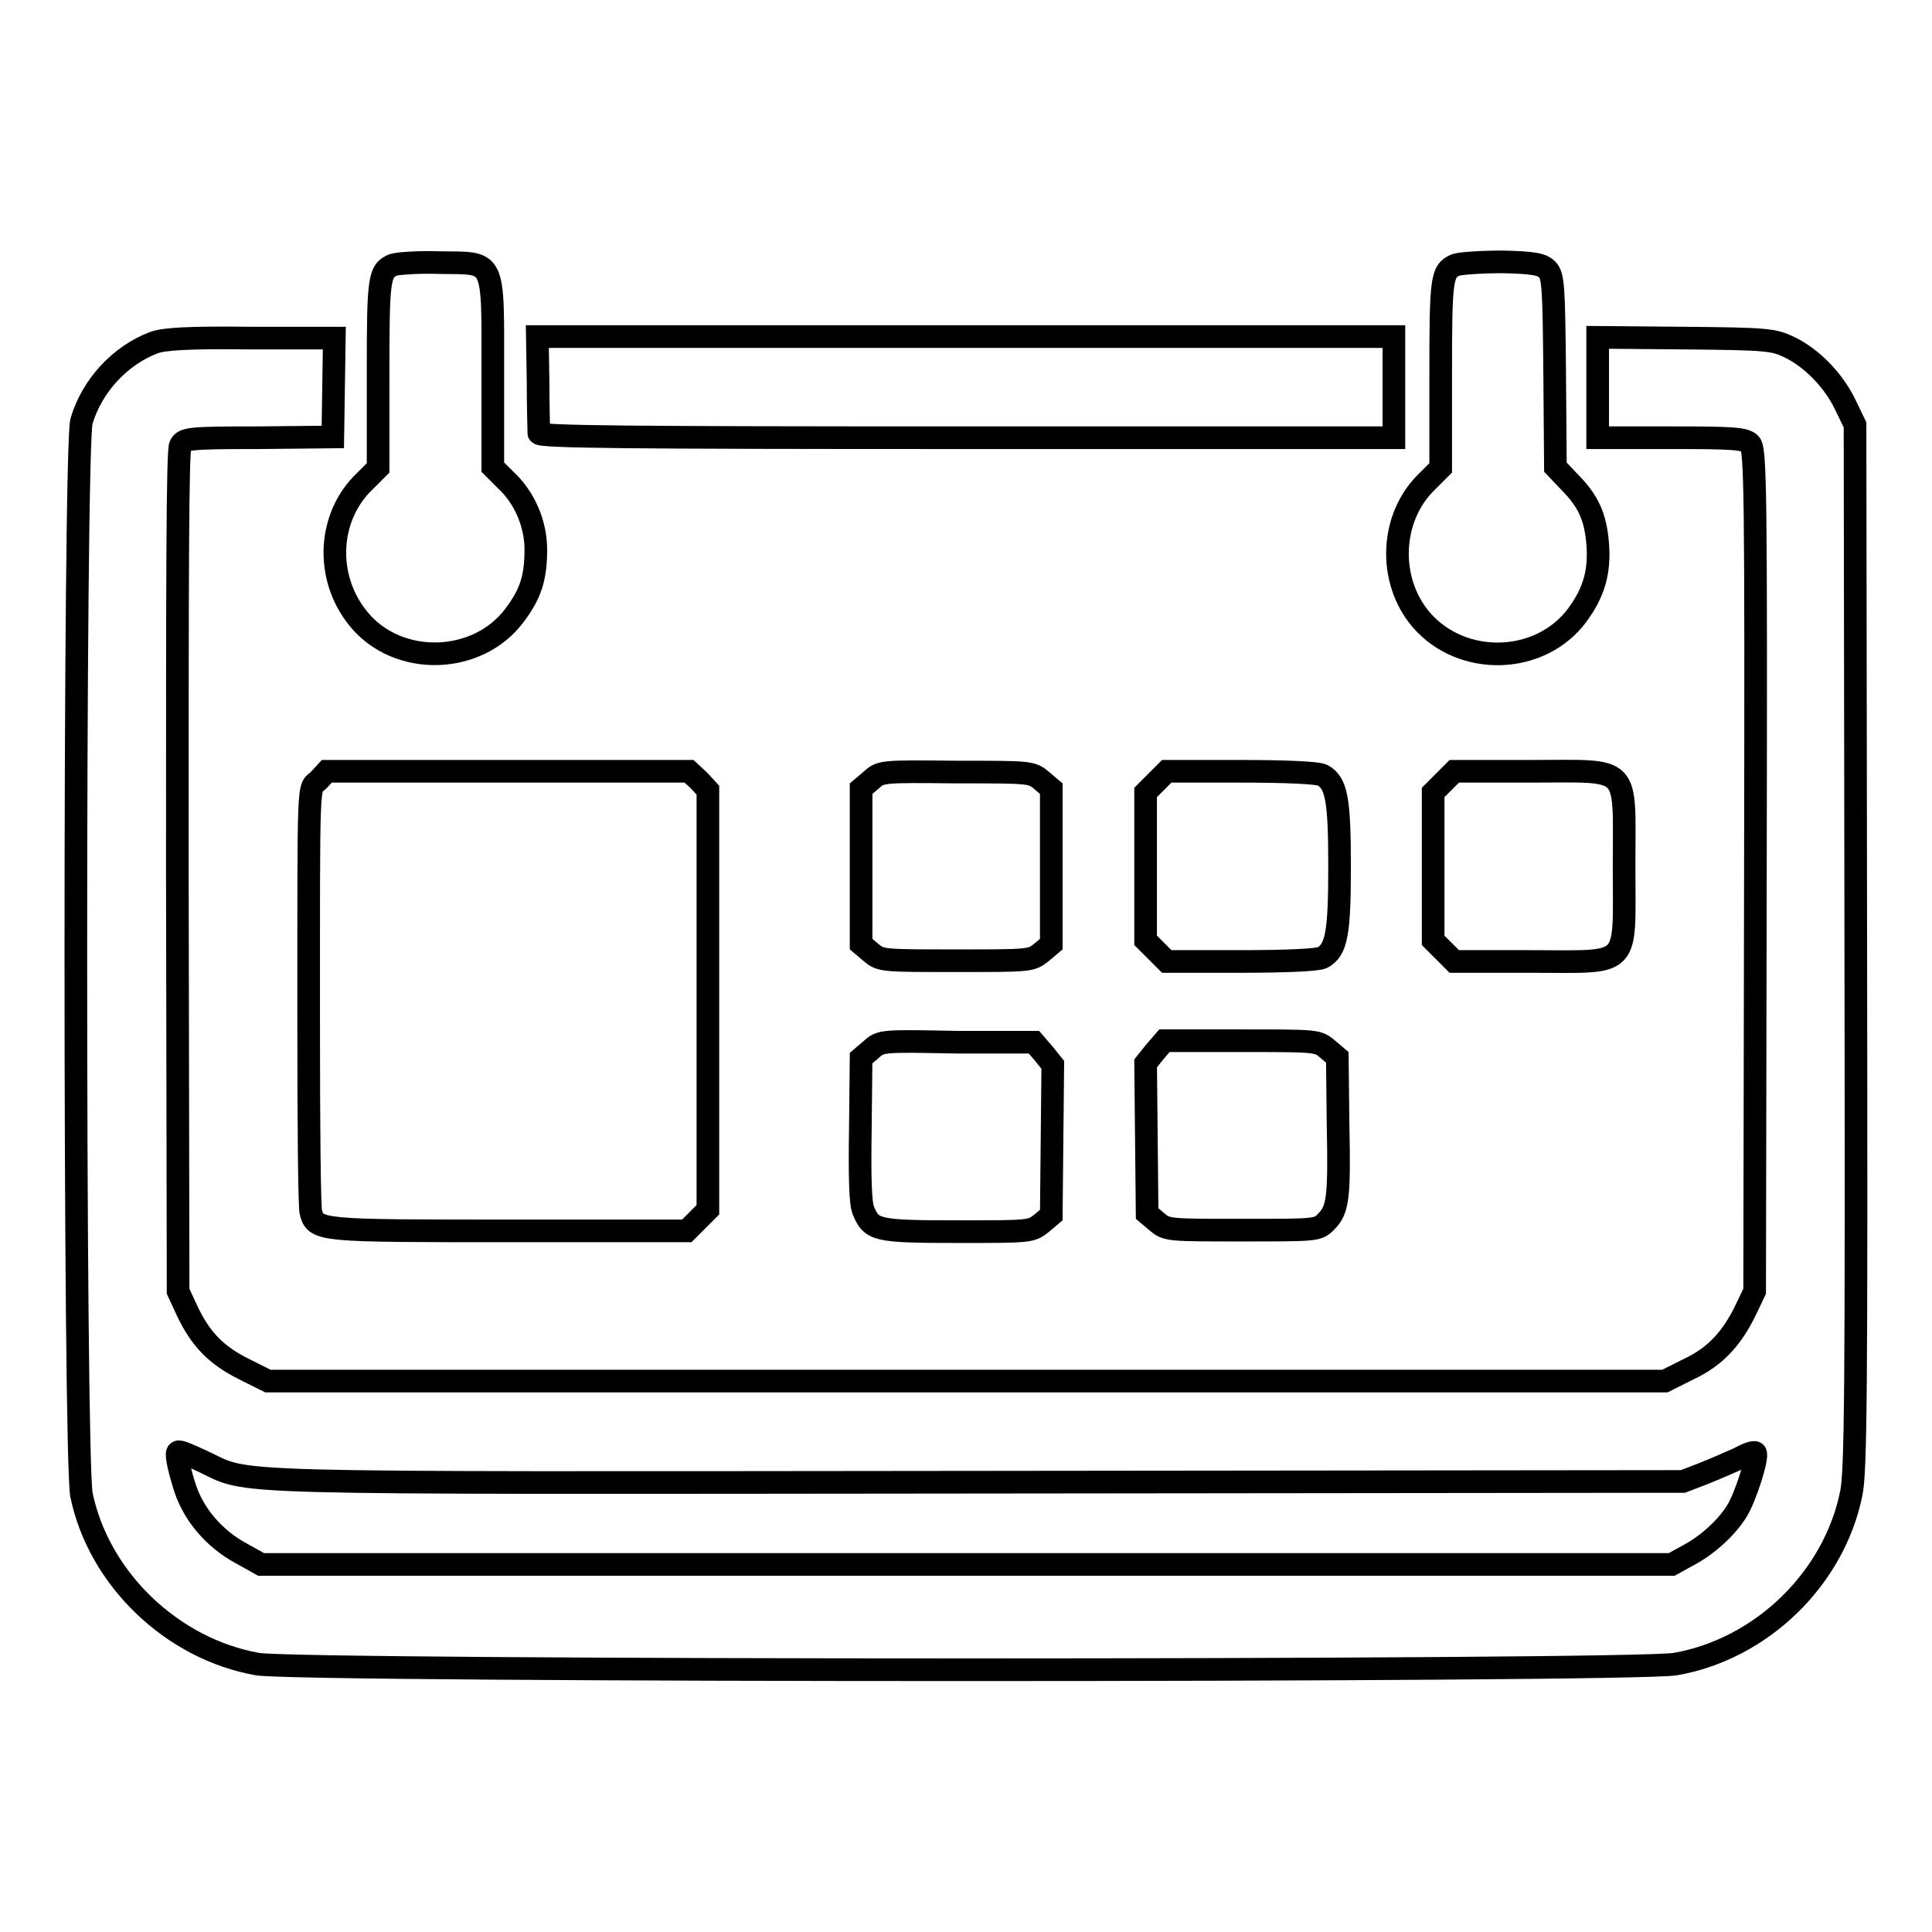 <?xml version="1.0" encoding="utf-8"?>
<!-- Svg Vector Icons : http://www.onlinewebfonts.com/icon -->
<!DOCTYPE svg PUBLIC "-//W3C//DTD SVG 1.1//EN" "http://www.w3.org/Graphics/SVG/1.1/DTD/svg11.dtd">
<svg version="1.1" xmlns="http://www.w3.org/2000/svg" xmlns:xlink="http://www.w3.org/1999/xlink" x="0px" y="0px" viewBox="0 0 256 256" enable-background="new 0 0 256 256" xml:space="preserve">
<g><g><g><path stroke-width="3" fill-opacity="0" stroke="#000000"  d="M52.1,35.1c-1.9,0.8-2,1.8-2,14.6v12.3l-1.7,1.7c-5,4.7-5.4,12.8-0.9,18.3c5.2,6.4,15.8,6.1,20.7-0.5c2.1-2.8,2.8-4.9,2.8-8.7c0-3.4-1.5-6.9-4-9.2l-1.7-1.7V49.6c0-15.6,0.4-14.7-7-14.8C55.5,34.7,52.7,34.9,52.1,35.1z"/><path stroke-width="3" fill-opacity="0" stroke="#000000"  d="M192.9,35.1c-1.9,0.8-2,1.8-2,14.6v12.3l-1.7,1.7c-5,4.7-5.4,13.1-0.9,18.4c5.4,6.3,15.8,6,20.7-0.6c2.2-3,3-5.7,2.7-9.5c-0.3-3.5-1.2-5.6-3.8-8.2l-1.8-1.9L206,49.3c-0.1-11.5-0.2-12.8-1-13.6c-0.7-0.7-1.8-0.9-5.9-1C196.2,34.7,193.5,34.9,192.9,35.1z"/><path stroke-width="3" fill-opacity="0" stroke="#000000"  d="M20.4,45.4c-4.5,1.7-8.2,5.7-9.6,10.4c-1,3.5-1,137.3,0,142.3c2.3,11.1,12,20.4,23.3,22.4c5.7,1,182.2,1,187.9,0c11.4-2,21-11.3,23.3-22.6c0.6-2.9,0.7-12.9,0.6-72.5l-0.1-69.1l-1.3-2.7c-1.5-3.1-4.3-6.1-7.4-7.6c-2.1-1-2.9-1.1-13.8-1.2l-11.6-0.1v6.7V58h9.7c8.3,0,9.8,0.1,10.5,0.8c0.7,0.7,0.8,6,0.7,56.5l-0.1,55.8l-1.1,2.3c-1.8,3.8-4,6.3-7.6,8l-3.2,1.6h-92.5H35.5l-3.2-1.6c-3.6-1.8-5.7-3.9-7.5-7.7l-1.2-2.6l-0.1-55.6c0-37.8,0-55.9,0.4-56.5c0.5-0.9,1.1-1,10.4-1l9.8-0.1l0.1-6.6l0.1-6.5l-11.1,0C25.1,44.7,21.7,44.9,20.4,45.4z M26.8,193.6c6.7,3.1-0.6,2.9,102.5,2.8l93.7-0.1l2.6-1c1.5-0.6,3.6-1.5,4.7-2c1.1-0.6,2.1-1,2.3-0.8c0.4,0.5-1.3,5.9-2.5,7.8c-1.4,2.2-3.9,4.5-6.6,5.9l-2,1.1h-93.5H34.6l-2.5-1.4c-3.8-2-6.6-5.4-7.7-9.1c-0.9-2.9-1.1-4.4-0.8-4.4C23.7,192.2,25.1,192.8,26.8,193.6z"/><path stroke-width="3" fill-opacity="0" stroke="#000000"  d="M71.3,50.7c0,3.4,0.1,6.4,0.1,6.7c0,0.5,11.7,0.6,56.7,0.6h56.6v-6.7v-6.7H128H71.2L71.3,50.7z"/><path stroke-width="3" fill-opacity="0" stroke="#000000"  d="M42.2,103.4c-1.4,1.3-1.3-1.5-1.3,33.2c0,12.8,0.1,23.6,0.3,24.1c0.7,2.4,1.3,2.4,26.4,2.4h23.4l1.4-1.4l1.4-1.4v-27.8v-27.8l-1.2-1.3l-1.3-1.2h-24h-24L42.2,103.4z"/><path stroke-width="3" fill-opacity="0" stroke="#000000"  d="M115.4,103.4l-1.3,1.1v10.3v10.3l1.3,1.1c1.3,1.1,1.5,1.1,11.3,1.1c9.8,0,9.9,0,11.3-1.1l1.3-1.1v-10.3v-10.3l-1.3-1.1c-1.3-1.1-1.5-1.1-11.3-1.1C116.8,102.2,116.7,102.2,115.4,103.4z"/><path stroke-width="3" fill-opacity="0" stroke="#000000"  d="M153.2,103.6l-1.4,1.4v9.8v9.8l1.4,1.4l1.4,1.4h9.8c6.1,0,10.2-0.2,10.8-0.5c1.9-1,2.3-3.2,2.3-12.1s-0.4-11.1-2.3-12.1c-0.6-0.3-4.7-0.5-10.8-0.5h-9.8L153.2,103.6z"/><path stroke-width="3" fill-opacity="0" stroke="#000000"  d="M191.3,103.6l-1.4,1.4v9.8v9.8l1.4,1.4l1.4,1.4h10.1c13.5,0,12.4,1.1,12.4-12.6c0-13.7,1.1-12.6-12.4-12.6h-10.1L191.3,103.6z"/><path stroke-width="3" fill-opacity="0" stroke="#000000"  d="M115.4,139.1l-1.3,1.1l-0.1,9.4c-0.1,6.5,0,9.8,0.4,10.8c1.1,2.6,1.6,2.8,12.4,2.8c9.7,0,9.8,0,11.2-1.1l1.3-1.1l0.1-10l0.1-9.9l-1.2-1.5l-1.3-1.5h-10.1C116.8,137.9,116.7,137.9,115.4,139.1z"/><path stroke-width="3" fill-opacity="0" stroke="#000000"  d="M153,139.4l-1.2,1.5l0.1,9.9l0.1,10l1.3,1.1c1.3,1.1,1.5,1.1,11.3,1.1c9.9,0,10,0,11.1-1.1c1.6-1.6,1.8-3.1,1.6-13l-0.1-8.8l-1.3-1.1c-1.3-1.1-1.4-1.1-11.5-1.1h-10.1L153,139.4z"/></g></g></g>
</svg>